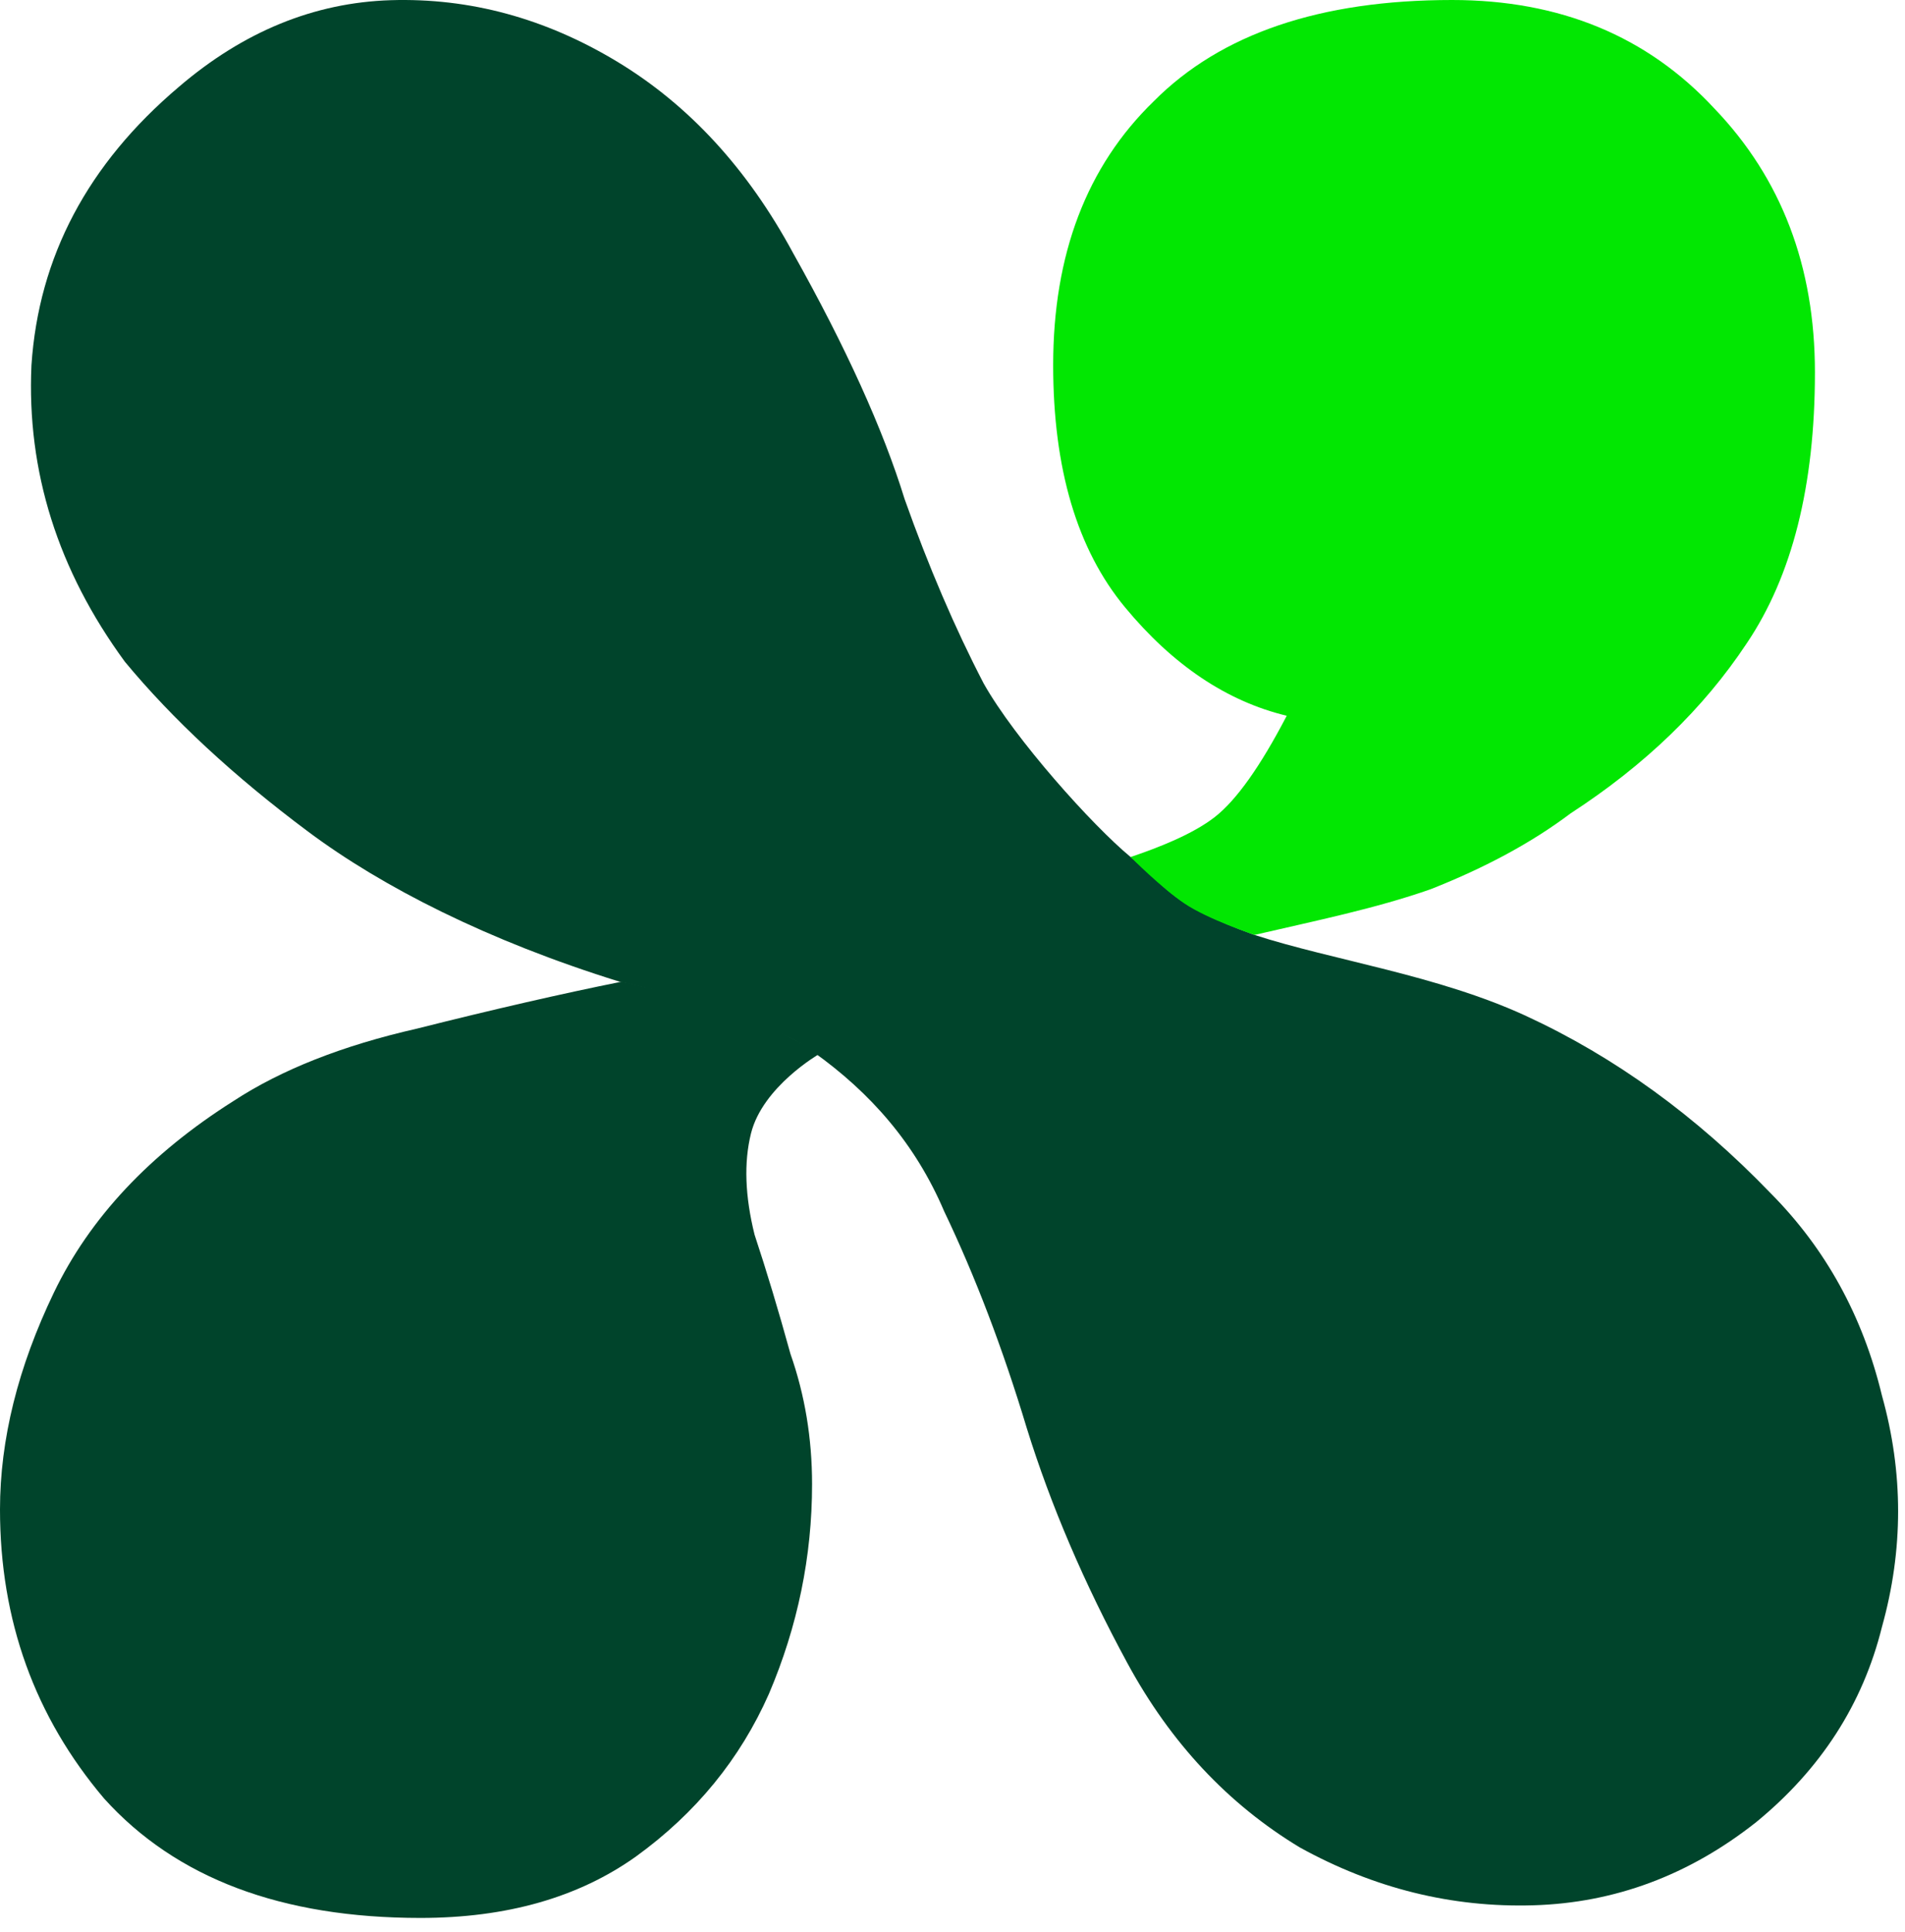 <svg xmlns="http://www.w3.org/2000/svg" width="71" height="72" viewBox="0 0 71 72" fill="none"><path d="M3.884 67.025C6.562 69.989 10.49 71.47 15.668 71.47C18.883 71.47 21.561 70.707 23.704 69.18C25.936 67.564 27.587 65.543 28.659 63.118C29.73 60.604 30.266 57.999 30.266 55.305C30.266 53.599 29.998 51.982 29.462 50.456C29.016 48.839 28.569 47.357 28.123 46.01C27.766 44.573 27.721 43.316 27.989 42.239C28.424 40.487 30.534 39.275 30.534 39.275C30.534 39.275 28.573 38.032 26.553 37.452C24.532 36.871 23.168 36.581 23.168 36.581C20.936 37.03 18.392 37.613 15.535 38.332C12.767 38.961 10.49 39.859 8.705 41.026C5.58 43.002 3.348 45.382 2.009 48.166C0.67 50.95 0 53.644 0 56.248C0 60.38 1.295 63.971 3.884 67.025Z" fill="#00442B"></path><path d="M11.484 30.99C14.252 33.056 18.179 35.054 23.089 36.581C23.089 36.581 28.162 37.667 30.305 39.194C32.448 40.72 34.116 42.62 35.188 45.135C36.348 47.56 37.375 50.254 38.268 53.217C39.161 56.091 40.41 59.01 42.017 61.973C43.624 64.937 45.767 67.227 48.446 68.844C51.213 70.371 54.115 71.089 57.15 70.999C60.186 70.909 62.953 69.877 65.453 67.901C67.864 65.925 69.427 63.501 70.141 60.626C70.944 57.753 70.944 54.879 70.141 52.005C69.427 49.041 68.042 46.527 65.989 44.461C63.221 41.587 60.186 39.387 56.883 37.861C53.579 36.334 49.673 35.786 46.756 34.839C43.581 33.677 43.568 33.117 42.138 31.936C40.708 30.754 37.821 27.533 36.661 25.467C35.589 23.402 34.607 21.112 33.715 18.597C32.911 15.993 31.527 12.939 29.563 9.437C27.867 6.294 25.679 3.914 23.001 2.297C20.323 0.681 17.51 -0.083 14.564 0.007C11.707 0.097 9.074 1.175 6.663 3.24C3.27 6.114 1.44 9.571 1.172 13.613C0.994 17.564 2.154 21.246 4.654 24.659C6.44 26.814 8.716 28.925 11.484 30.99Z" fill="#00442B"></path><path d="M45.278 30.444C44.475 31.073 43.209 31.576 42.138 31.936C42.138 31.936 43.293 33.097 44.158 33.677C45.024 34.258 46.756 34.839 46.756 34.839C49.077 34.3 51.26 33.857 53.313 33.139C55.367 32.33 57.108 31.387 58.536 30.31C61.304 28.514 63.491 26.403 65.098 23.978C66.795 21.464 67.643 18.096 67.643 13.875C67.643 9.924 66.393 6.646 63.893 4.041C61.393 1.347 58.135 0 54.117 0C49.207 0 45.502 1.257 43.002 3.772C40.502 6.197 39.252 9.475 39.252 13.606C39.252 17.467 40.145 20.476 41.93 22.631C43.716 24.787 45.725 26.134 47.957 26.672C46.975 28.558 46.082 29.816 45.278 30.444Z" fill="#02E702"></path></svg>